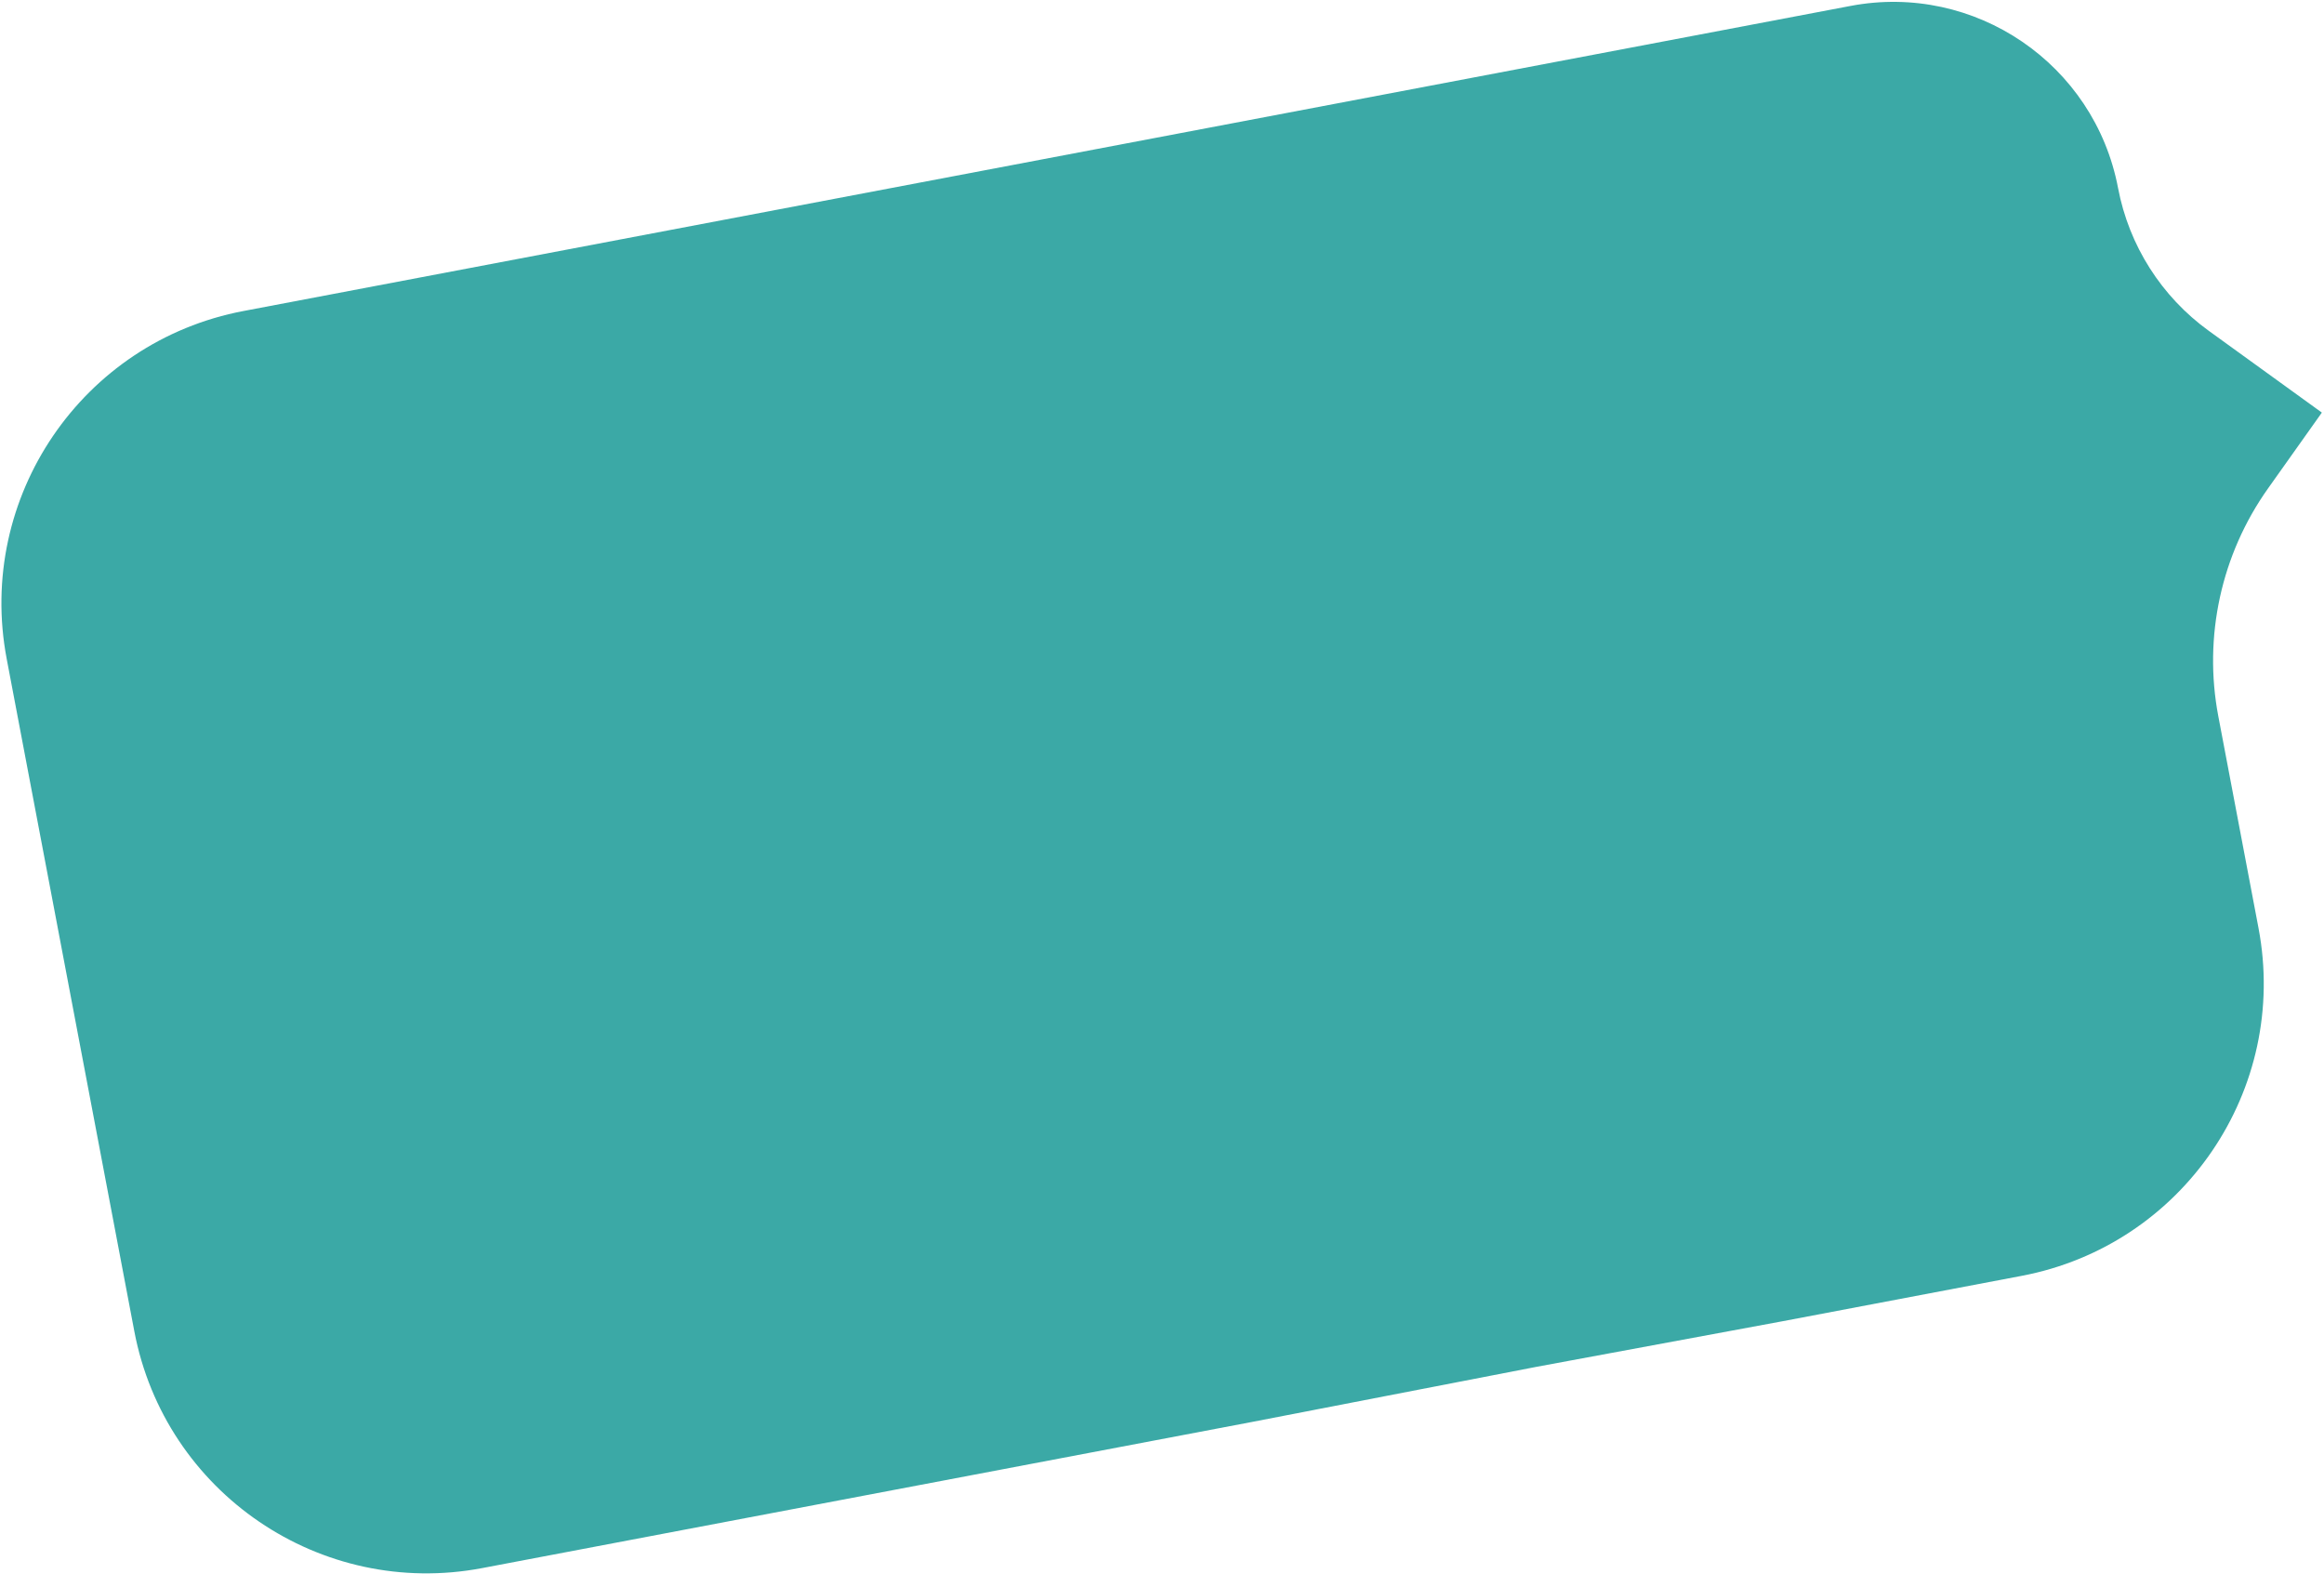<?xml version="1.0" encoding="UTF-8"?> <svg xmlns="http://www.w3.org/2000/svg" width="167" height="114" viewBox="0 0 167 114" fill="none"> <path d="M0.481 47.339C-1.721 35.738 5.898 24.548 17.499 22.346L132.981 0.425C141.903 -1.268 150.508 4.591 152.202 13.513C152.985 17.64 155.318 21.311 158.723 23.772L166.846 29.645L162.974 35.1C159.609 39.842 158.321 45.749 159.405 51.461L162.293 66.678C164.495 78.279 156.876 89.469 145.275 91.671L128.12 94.927L110.383 98.213L89.96 102.17L34.645 112.67C23.044 114.872 11.854 107.253 9.652 95.652L0.481 47.339Z" fill="#3BA9A6"></path> </svg> 